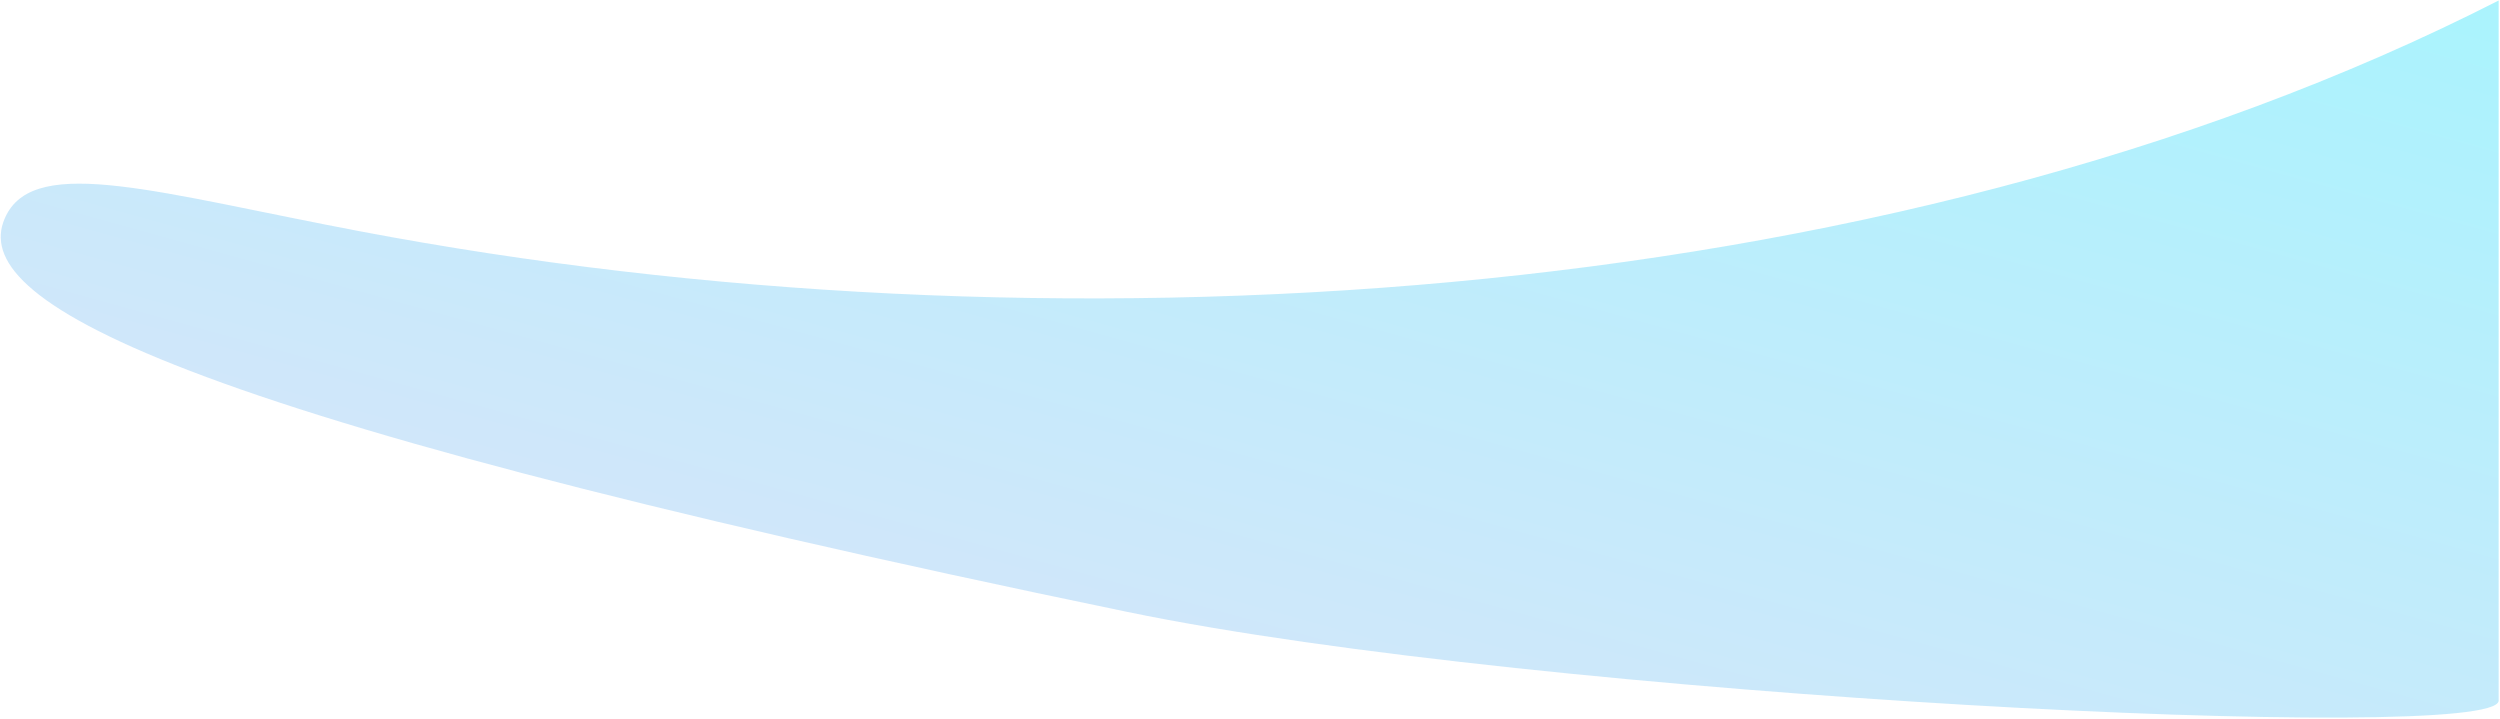 <svg width="1249" height="359" viewBox="0 0 1249 359" fill="none" xmlns="http://www.w3.org/2000/svg">
<path opacity="0.8" d="M3.106 107.545C18.379 77.258 79.584 96.529 179.904 115.564C517.318 179.583 939.787 157.562 1248.33 0.245V350.021C1248.33 372.322 769.086 348.31 563.284 305.726C60.807 201.756 -16.641 146.706 3.106 107.545Z" fill="url(#paint0_linear_941_307)"/>
<defs>
<linearGradient id="paint0_linear_941_307" x1="1248.33" y1="15.519" x2="1072.57" y2="649.116" gradientUnits="userSpaceOnUse">
<stop stop-color="#96F0FD"/>
<stop offset="1" stop-color="#D6DBF7"/>
</linearGradient>
</defs>
</svg>
